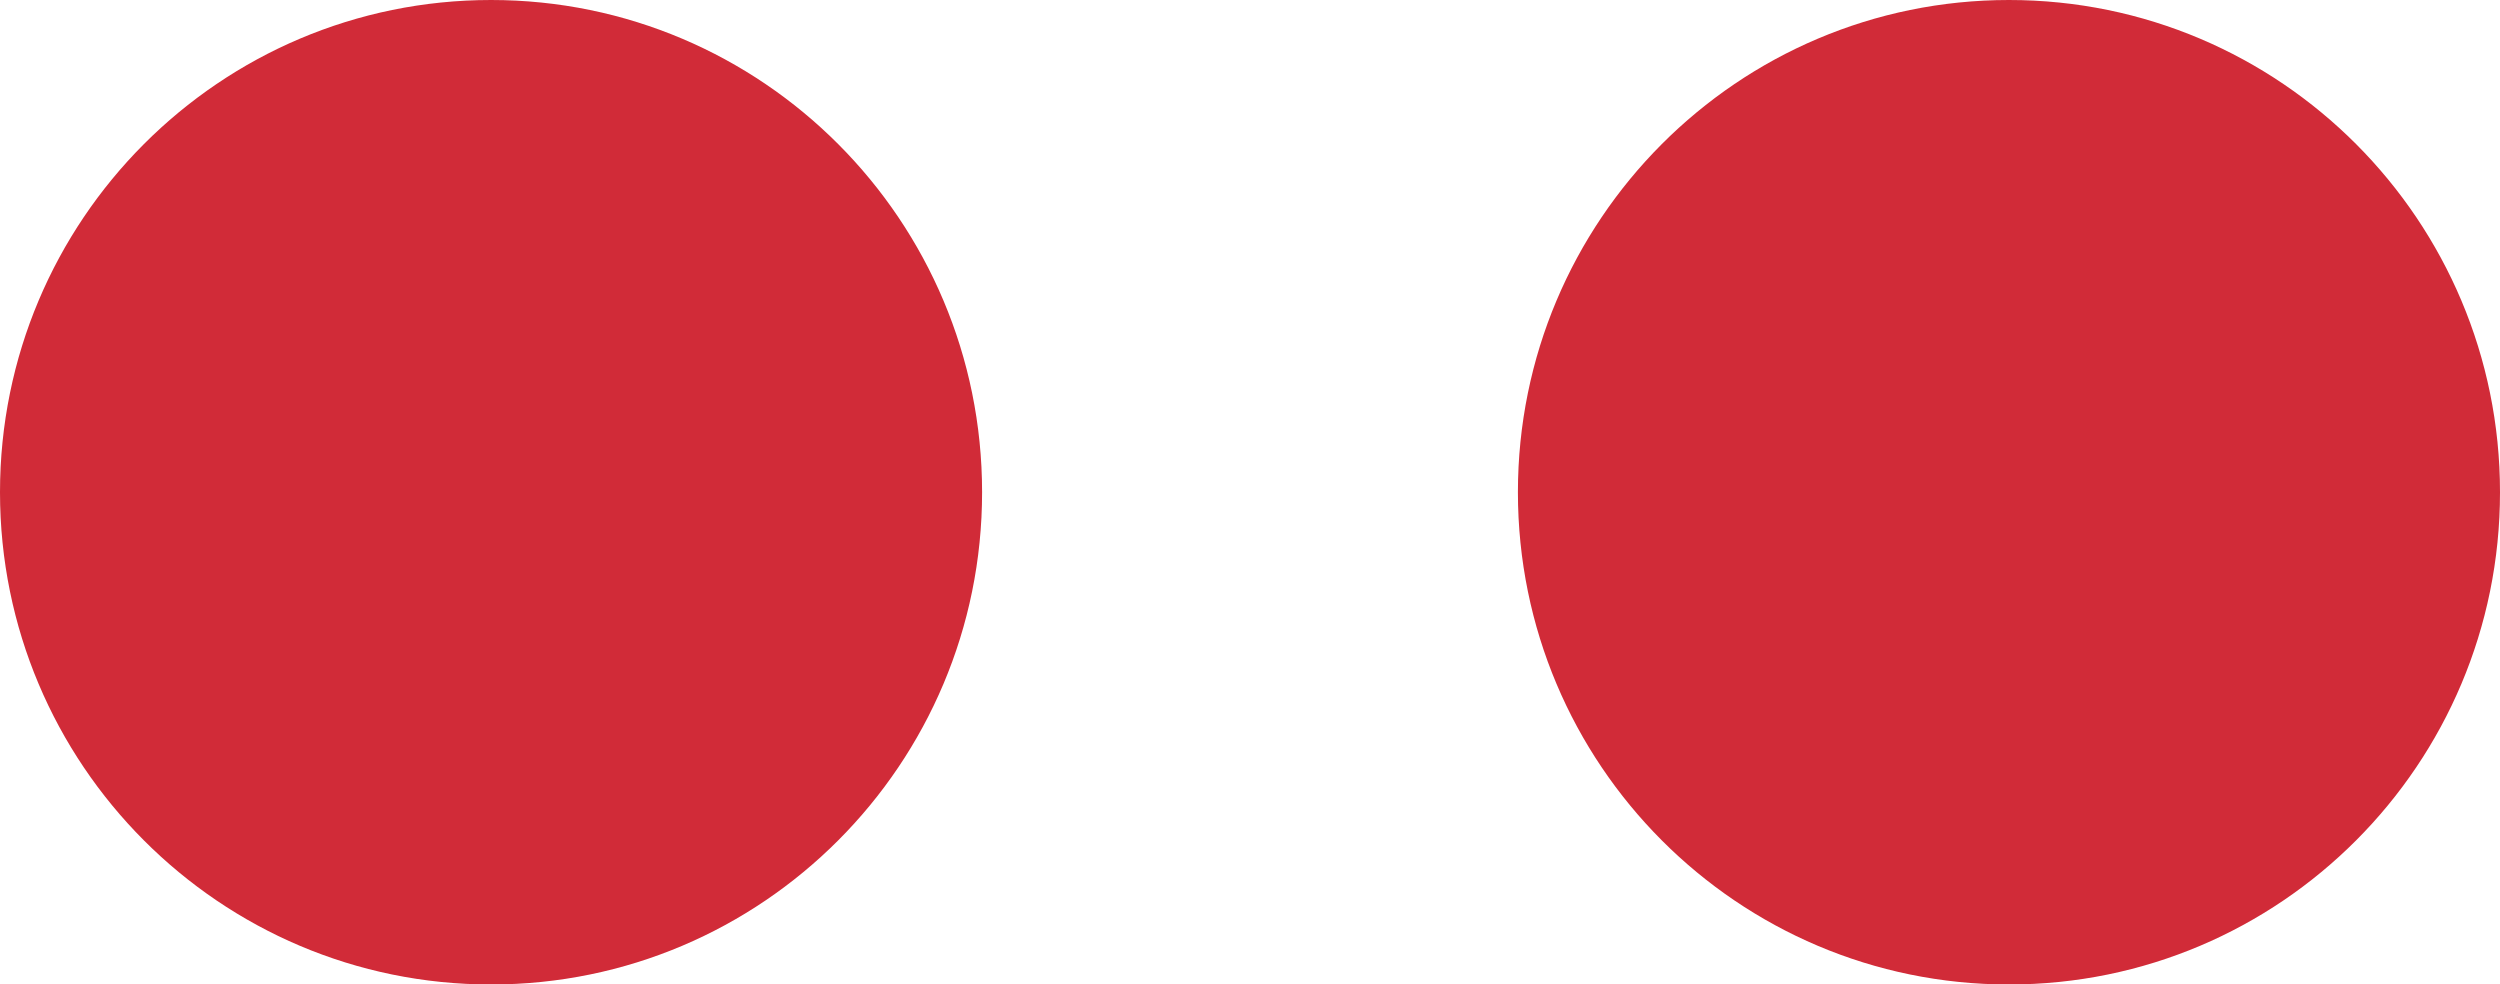 <svg width="419" height="165" viewBox="0 0 419 165" fill="none" xmlns="http://www.w3.org/2000/svg">
<path d="M82.299 165C127.751 165 164.598 128.063 164.598 82.5C164.598 36.937 127.751 0 82.299 0C36.846 0 0 36.937 0 82.5C0 128.063 36.846 165 82.299 165Z" fill="#D12B38"/>
<path d="M336.701 165C382.154 165 419 128.063 419 82.5C419 36.937 382.154 0 336.701 0C291.249 0 254.402 36.937 254.402 82.5C254.402 128.063 291.249 165 336.701 165Z" fill="#D12B38"/>
</svg>
